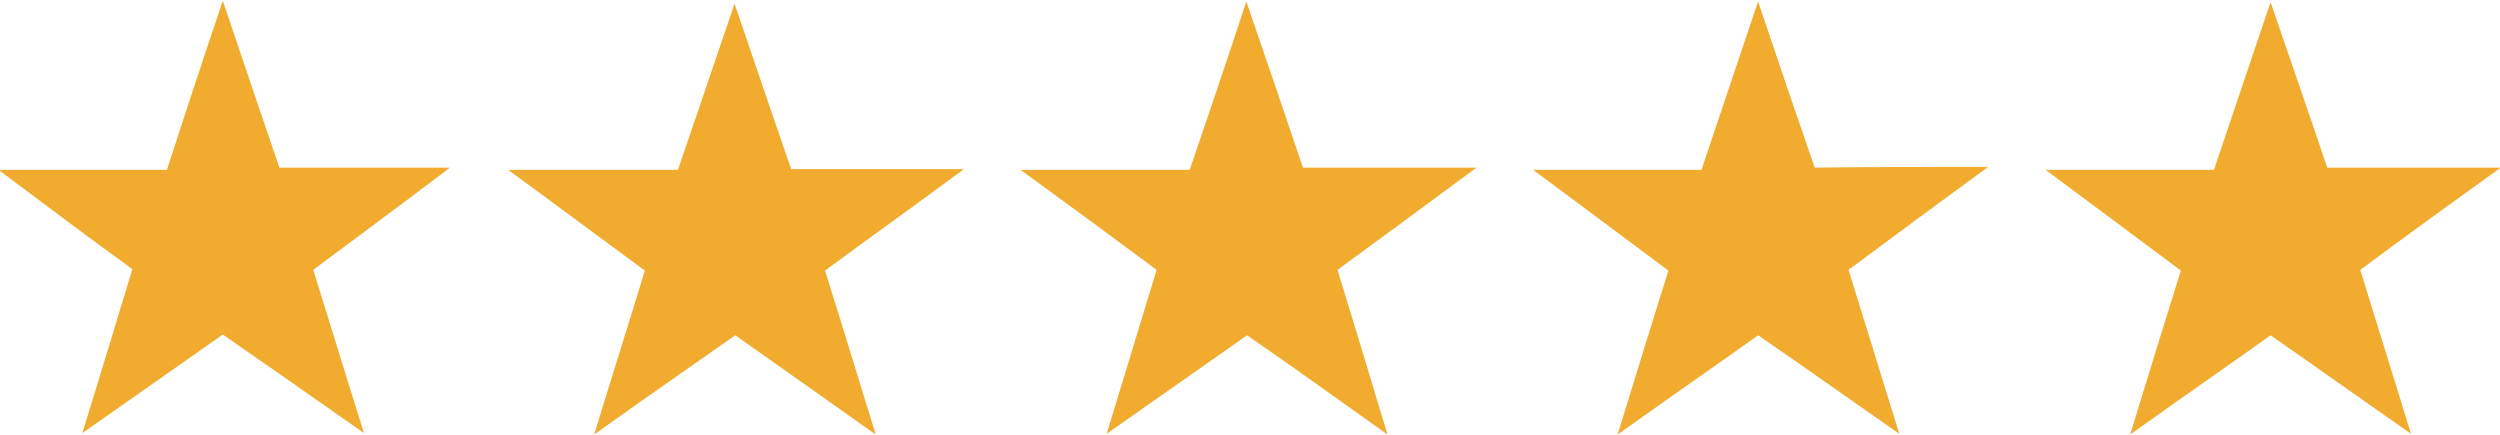 <svg xmlns="http://www.w3.org/2000/svg" xmlns:xlink="http://www.w3.org/1999/xlink" id="Layer_1" x="0px" y="0px" viewBox="0 0 340 59.1" style="enable-background:new 0 0 340 59.1;" xml:space="preserve"><style type="text/css">	.st0{fill:#F1AB2F;}</style><path class="st0" d="M30.3,0.1c3.1,9.2,5.3,15.7,7.7,22.7c6.9,0,13.8,0,23.2,0c-7.4,5.6-13,9.7-18.6,13.9c2.1,6.7,4.1,13.3,6.9,22.2  c-7.7-5.4-13.4-9.4-19.2-13.4c-5.7,4-11.4,8-19.1,13.4c2.7-8.8,4.7-15.3,6.8-22.3c-5.4-3.9-11-8.1-18.2-13.5c8.9,0,15.7,0,22.9,0  C25,16,27.2,9.3,30.3,0.1z"></path><path class="st0" d="M119.1,59.1c-7.6-5.4-13.3-9.4-19.1-13.5c-5.7,4-11.5,8-19.2,13.5c2.7-8.8,4.8-15.4,6.9-22.3  c-5.6-4.1-11.2-8.3-18.6-13.7c9.2,0,16.1,0,23.1,0c2.4-7.1,4.7-13.7,7.7-22.6c3,8.8,5.2,15.3,7.7,22.5c6.8,0,13.8,0,23.5,0  c-7.6,5.6-13.2,9.6-18.9,13.8C114.3,43.4,116.3,50.1,119.1,59.1z"></path><path class="st0" d="M169.5,0.2c3.1,9,5.3,15.5,7.7,22.6c6.9,0,13.8,0,23.6,0c-7.7,5.7-13.3,9.8-18.9,13.9  c2.1,6.8,4.1,13.5,6.8,22.4c-7.7-5.5-13.3-9.5-19.1-13.5c-5.7,4-11.4,8-19.1,13.4c2.7-8.8,4.7-15.4,6.8-22.3  c-5.5-4.1-11.1-8.2-18.5-13.6c9.1,0,16.1,0,23,0C164.3,15.8,166.5,9.3,169.5,0.2z"></path><path class="st0" d="M270.4,22.7c-7.7,5.6-13.2,9.7-19,14c2.1,6.7,4.1,13.3,6.9,22.3c-7.6-5.3-13.2-9.3-19.2-13.4  c-5.6,4-11.4,8-19.1,13.5c2.7-8.8,4.7-15.3,6.9-22.3c-5.5-4.1-11.1-8.3-18.4-13.7c9,0,15.8,0,22.9,0c2.4-7.1,4.6-13.7,7.7-22.9  c3,8.9,5.2,15.4,7.7,22.6C253.6,22.7,260.6,22.7,270.4,22.7z"></path><path class="st0" d="M321,36.7c2.1,6.9,4.2,13.5,6.9,22.3c-7.6-5.3-13.2-9.3-19.1-13.4c-5.6,4-11.4,8-19.1,13.5  c2.7-8.8,4.7-15.3,6.9-22.3c-5.5-4.1-11.1-8.3-18.4-13.7c9,0,15.9,0,22.9,0c2.4-7.1,4.6-13.7,7.7-22.8c3,8.8,5.3,15.3,7.7,22.5  c6.8,0,13.8,0,23.6,0C332.3,28.4,326.8,32.4,321,36.7z"></path></svg>